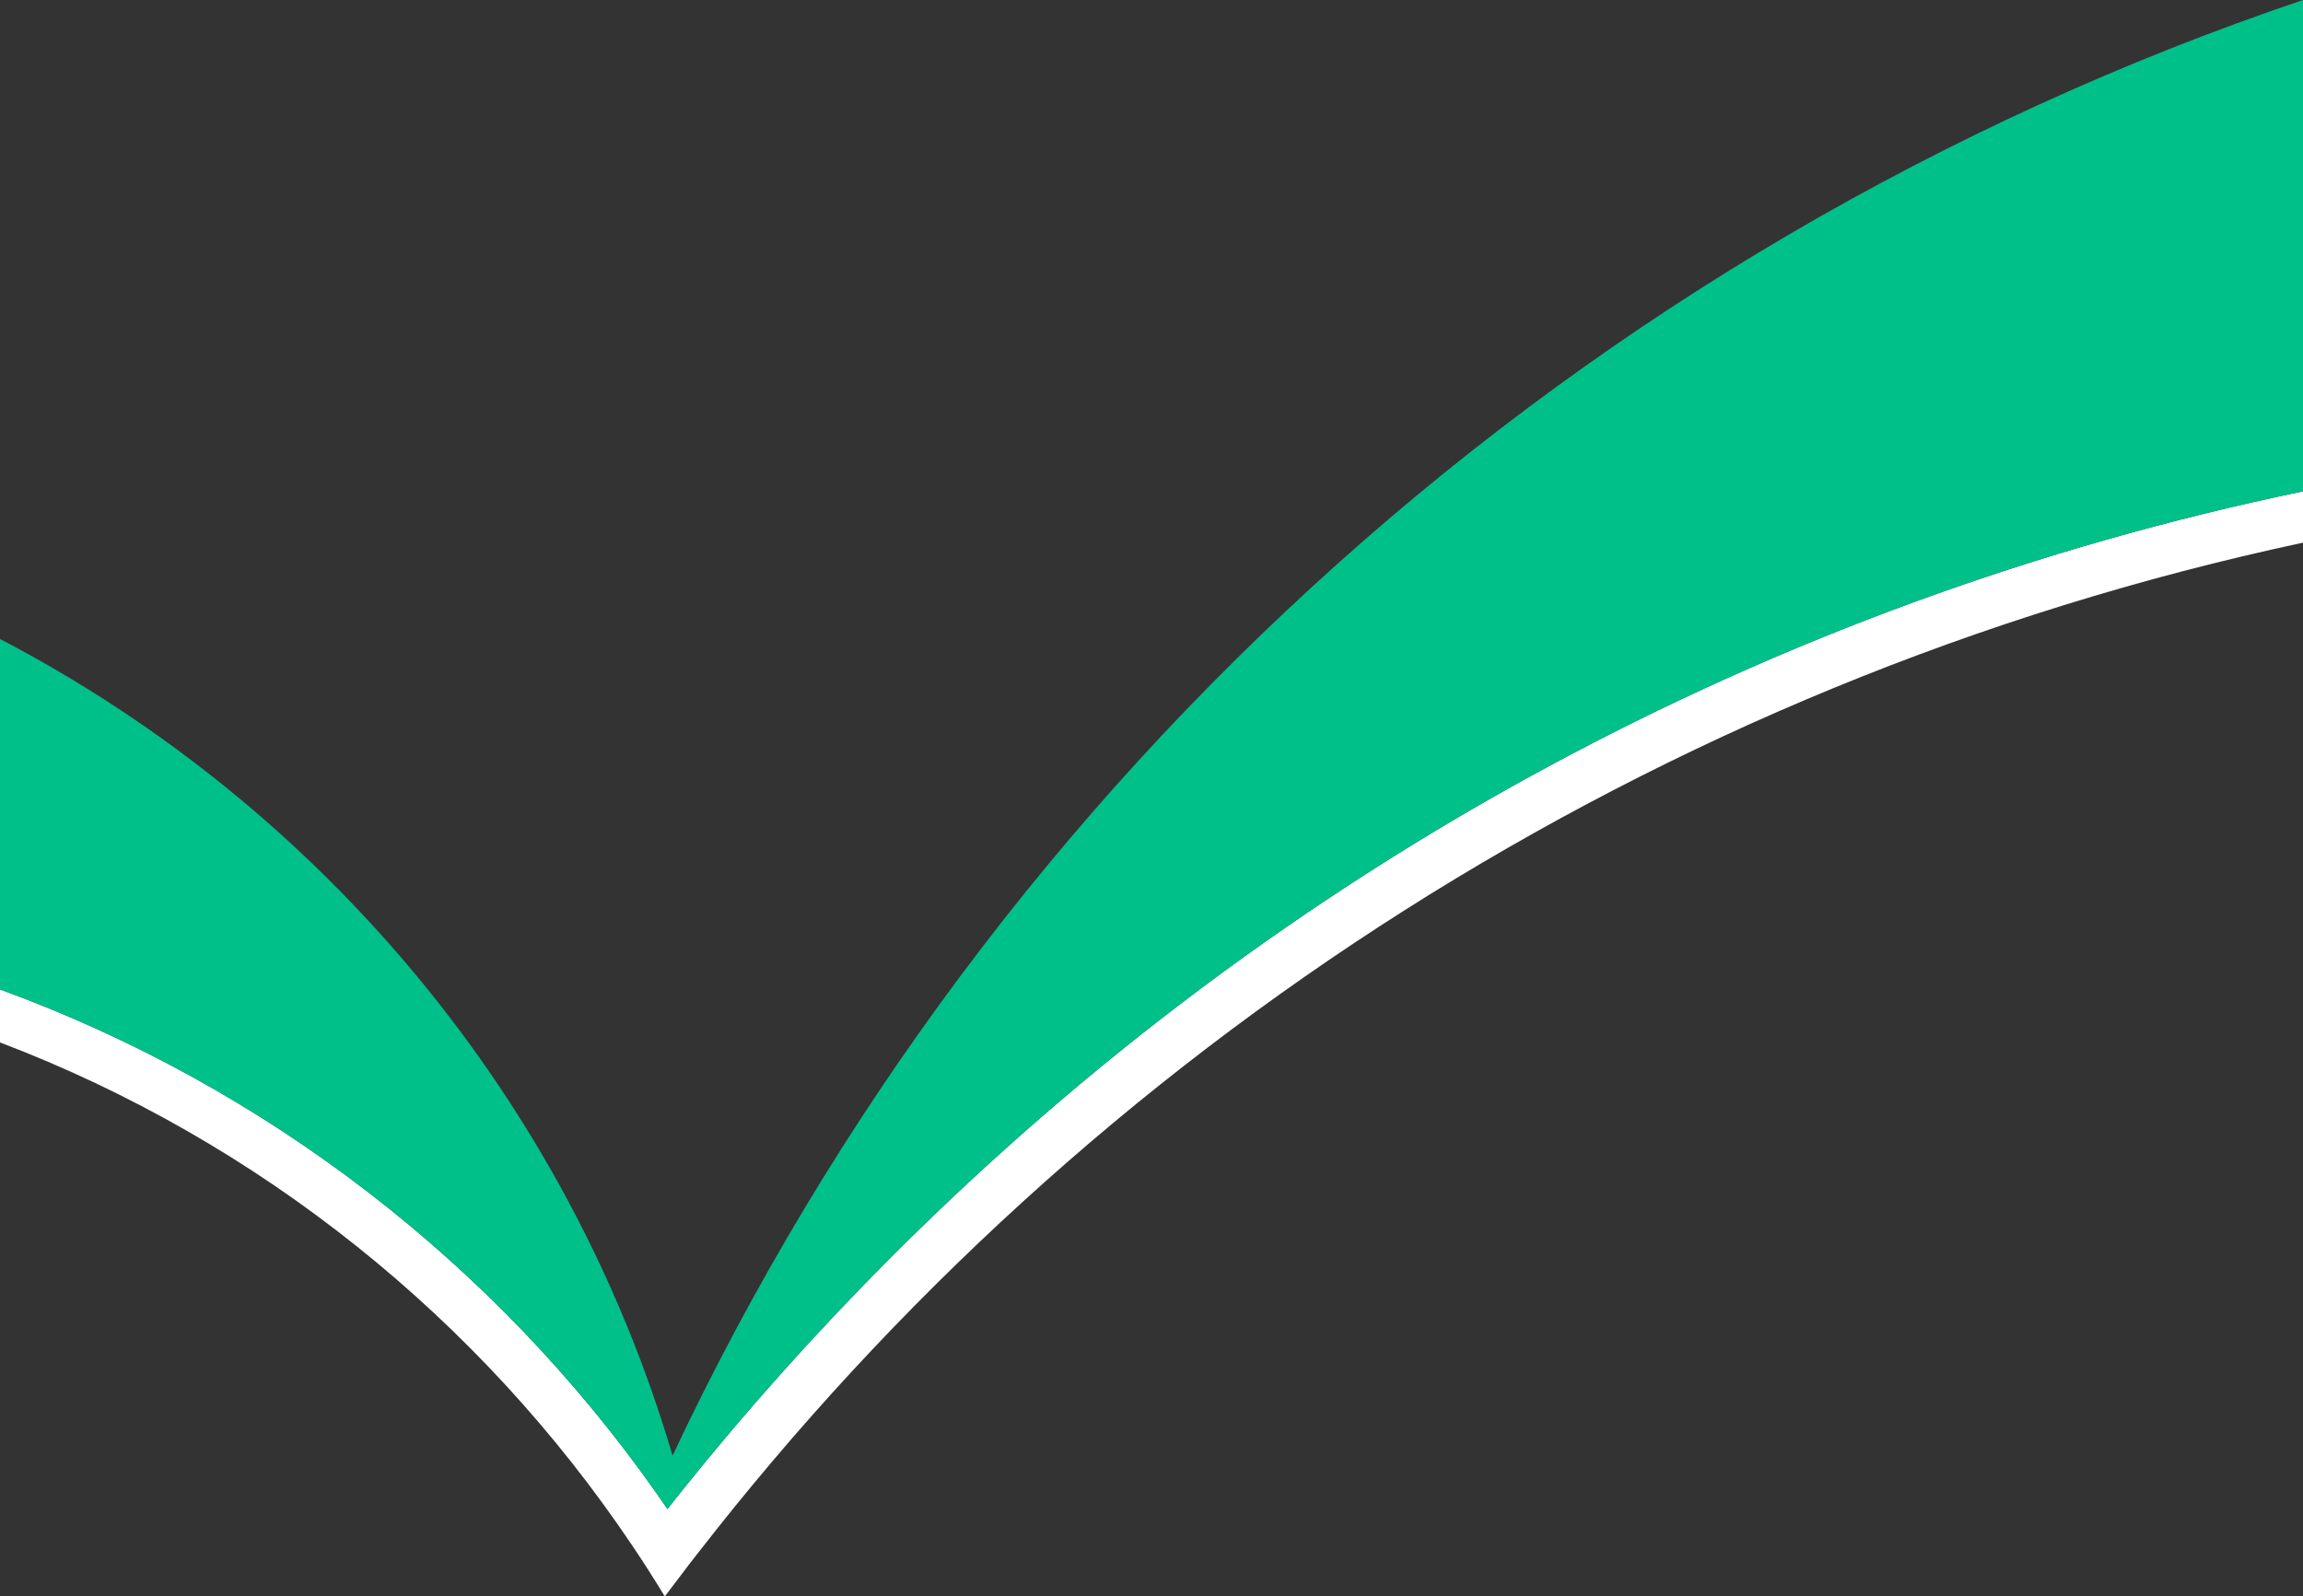 <svg xmlns="http://www.w3.org/2000/svg" id="Layer_2" data-name="Layer 2" viewBox="0 0 278.49 193.1"><rect x="0" y="0" width="278.49" height="193.1" fill="#333333" stroke="none"/><g id="Layer_1-2" data-name="Layer 1"><g><path d="M278.49,59.43v6.21c-78.37,16.75-146.65,61.07-194.14,122.28-.03.02-.05.05-.06.07-.65.83-1.28,1.65-1.91,2.49-.67.87-1.33,1.74-1.99,2.62-.58-.96-1.17-1.91-1.78-2.86-.57-.91-1.16-1.81-1.76-2.7-.13-.2-.26-.4-.4-.6C58.02,159.49,31.34,138.01,0,126.09v-6.41c32.23,11.76,59.84,33.21,79.29,60.8.48.68.95,1.36,1.42,2.05.59-.76,1.19-1.51,1.79-2.26,7.89-9.85,16.37-19.32,25.42-28.37,47.42-47.43,106.39-79.13,170.57-92.47Z" fill="#fff"></path><path d="M278.49,0v59.43c-64.18,13.34-123.15,45.04-170.57,92.47-9.05,9.05-17.53,18.52-25.42,28.37-.6.75-1.2,1.5-1.79,2.26-.47-.69-.94-1.37-1.42-2.05-19.45-27.59-47.06-49.04-79.29-60.8v-42.39c38.95,20.33,68.7,55.89,81.33,98.78C120.11,93.64,191.3,29.48,278.49,0Z" fill="#00c08a"></path></g></g></svg>